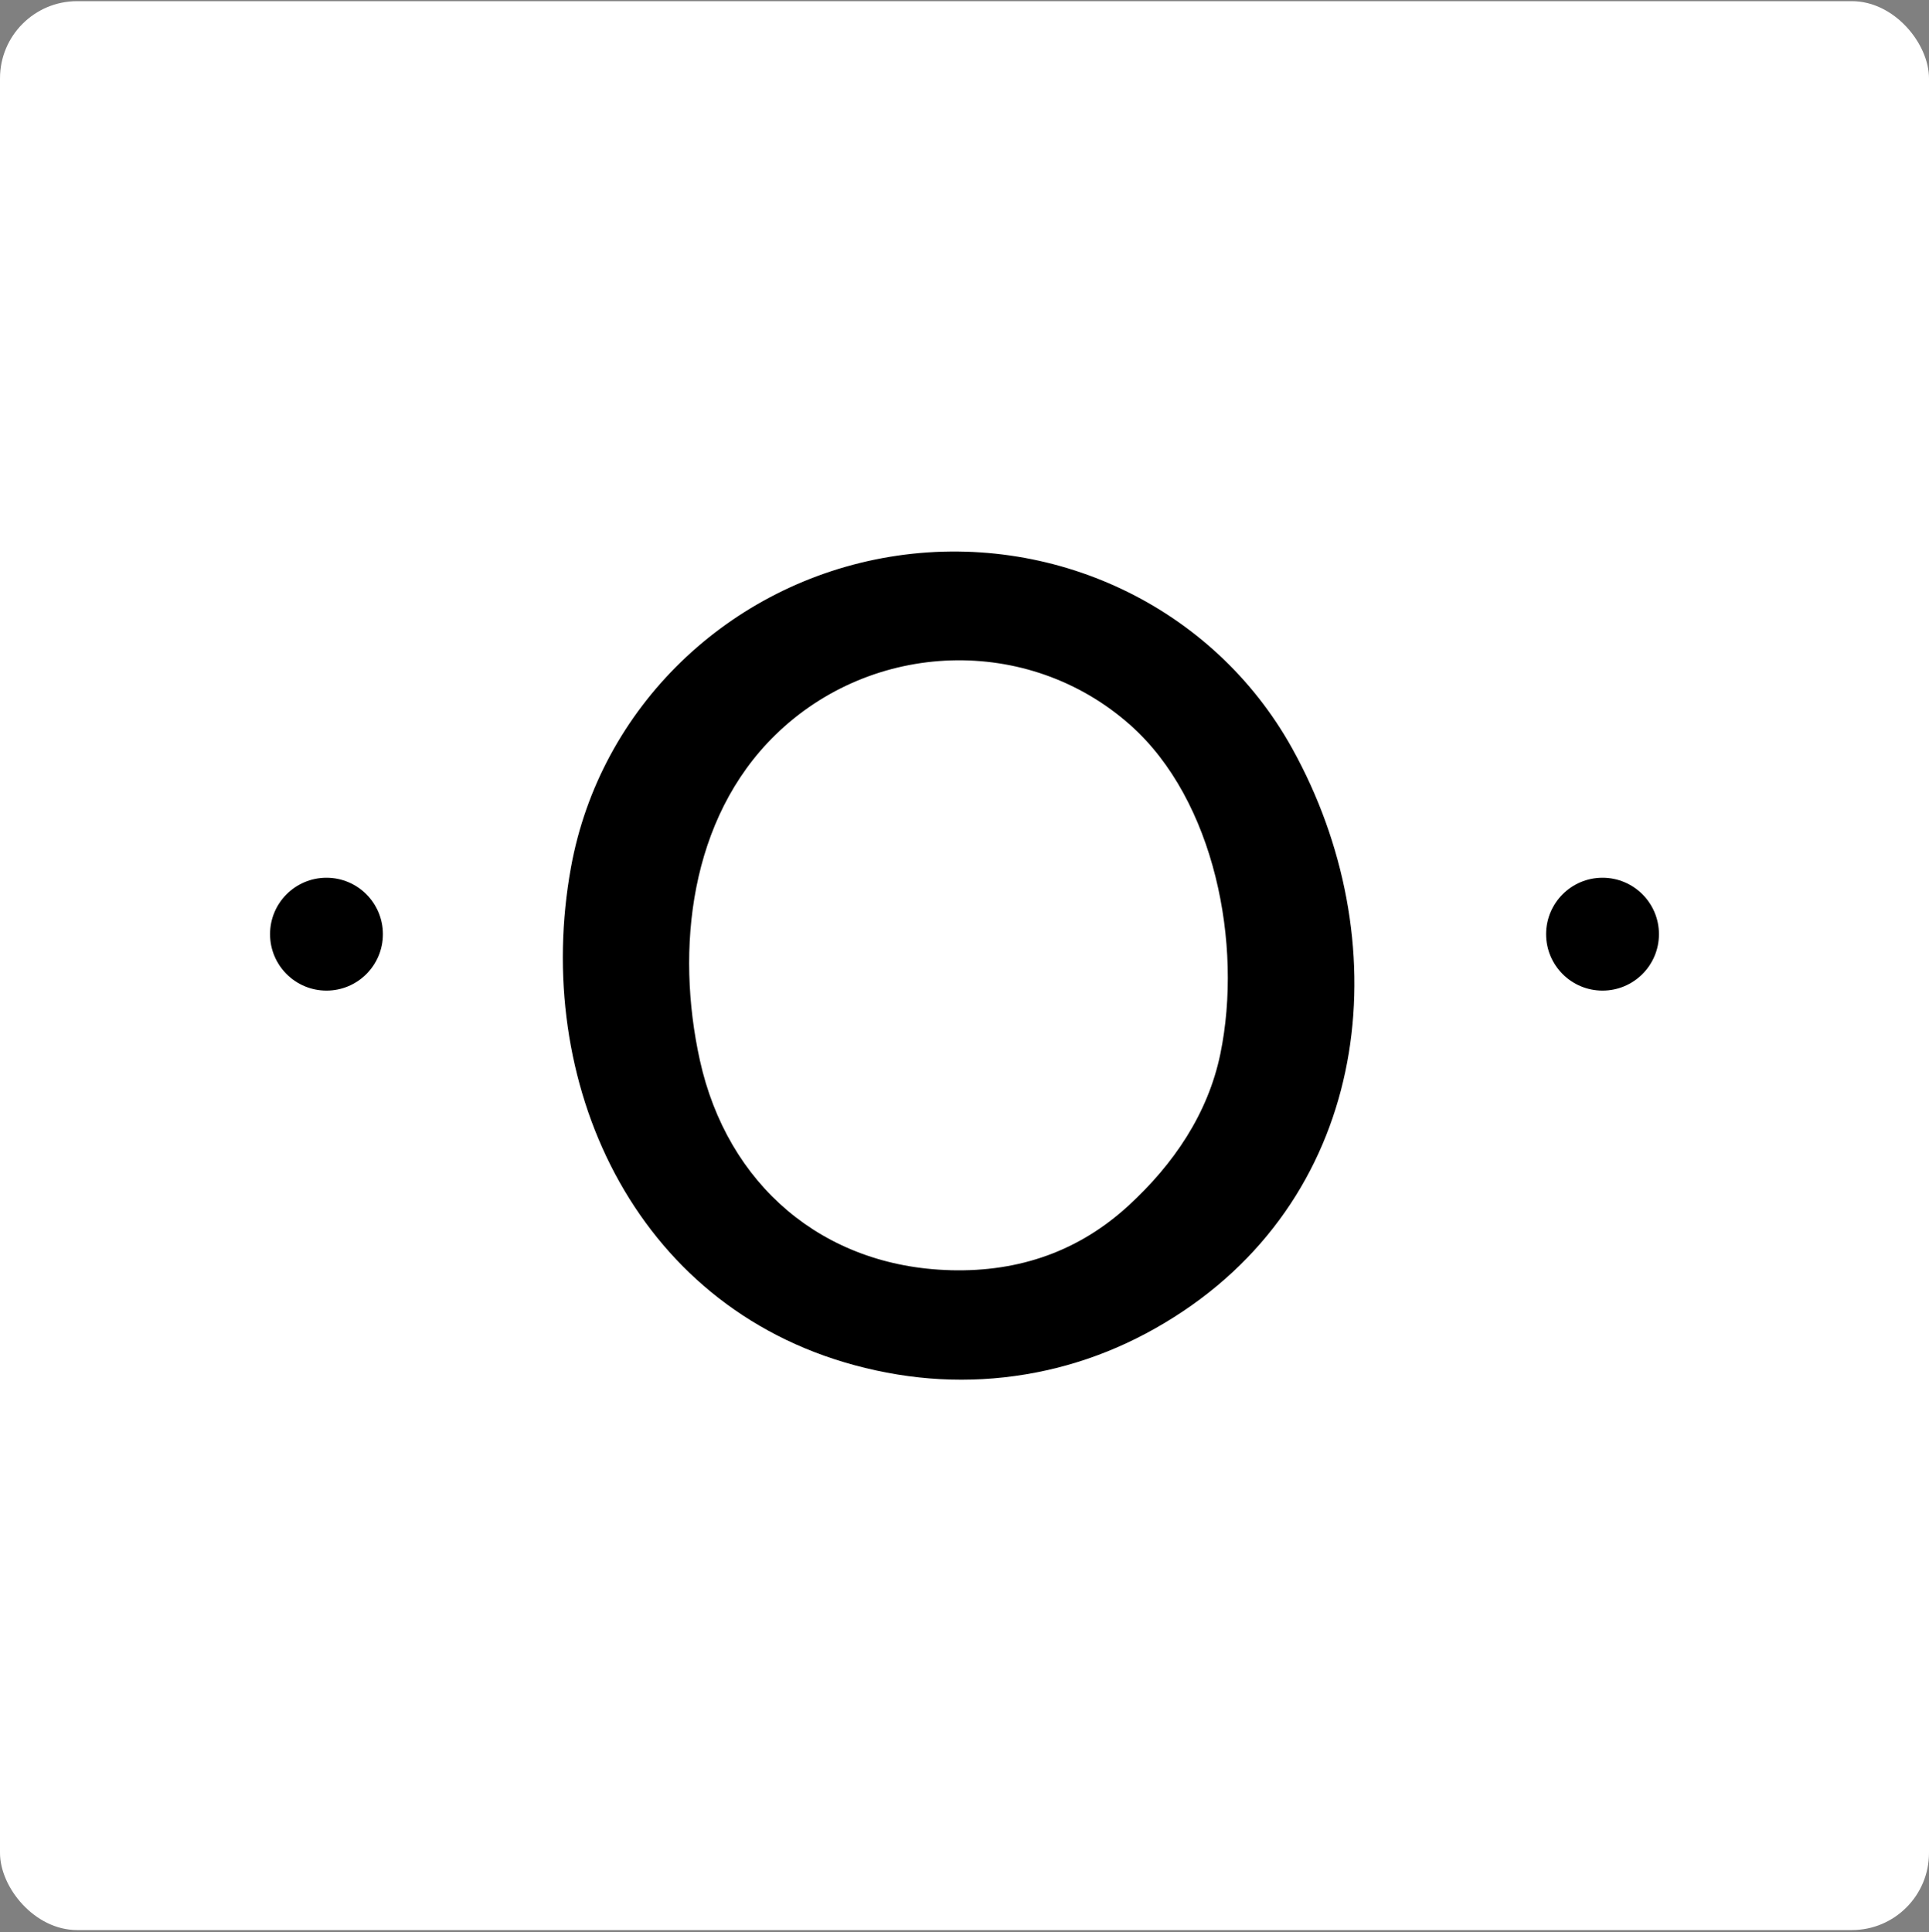 <svg xmlns="http://www.w3.org/2000/svg" width="600" height="601" viewBox="0 0 600 601" fill="none"><rect x="0" y="0" width="600" height="601" fill="#808080" stroke="none"/><rect y="0.362" width="600" height="600" rx="24" fill="white"></rect><g clip-path="url(#clip0_1_585)"><path d="M318.81 427.542C301.29 430.432 283.64 429.482 265.86 424.672C196.75 406.002 165.55 336.142 177.59 269.832C186.63 219.962 226.71 181.462 276.89 173.182C327.09 164.922 377.39 188.532 401.96 232.862C434.63 291.802 427.49 367.992 368.04 407.832C352.74 418.082 336.34 424.652 318.82 427.542H318.81ZM295.65 395.112C317.33 395.692 335.79 388.992 351.02 375.002C365.02 362.132 375.74 346.452 379.59 327.772C386.59 293.762 377.83 248.932 351.64 225.602C319.74 197.202 271.27 199.202 241.16 228.622C214.54 254.612 210.07 295.282 217.69 329.812C226.23 368.442 255.82 394.032 295.64 395.102L295.65 395.112Z" fill="black"></path><path d="M101.55 308.132C111.243 308.132 119.1 300.274 119.1 290.582C119.1 280.889 111.243 273.032 101.55 273.032C91.857 273.032 84 280.889 84 290.582C84 300.274 91.857 308.132 101.55 308.132Z" fill="black"></path><path d="M498.45 308.132C508.143 308.132 516 300.274 516 290.582C516 280.889 508.143 273.032 498.45 273.032C488.757 273.032 480.9 280.889 480.9 290.582C480.9 300.274 488.757 308.132 498.45 308.132Z" fill="black"></path></g><defs><clipPath id="clip0_1_585"><rect width="432" height="257.62" fill="white" transform="translate(84 171.552)"></rect></clipPath></defs></svg>